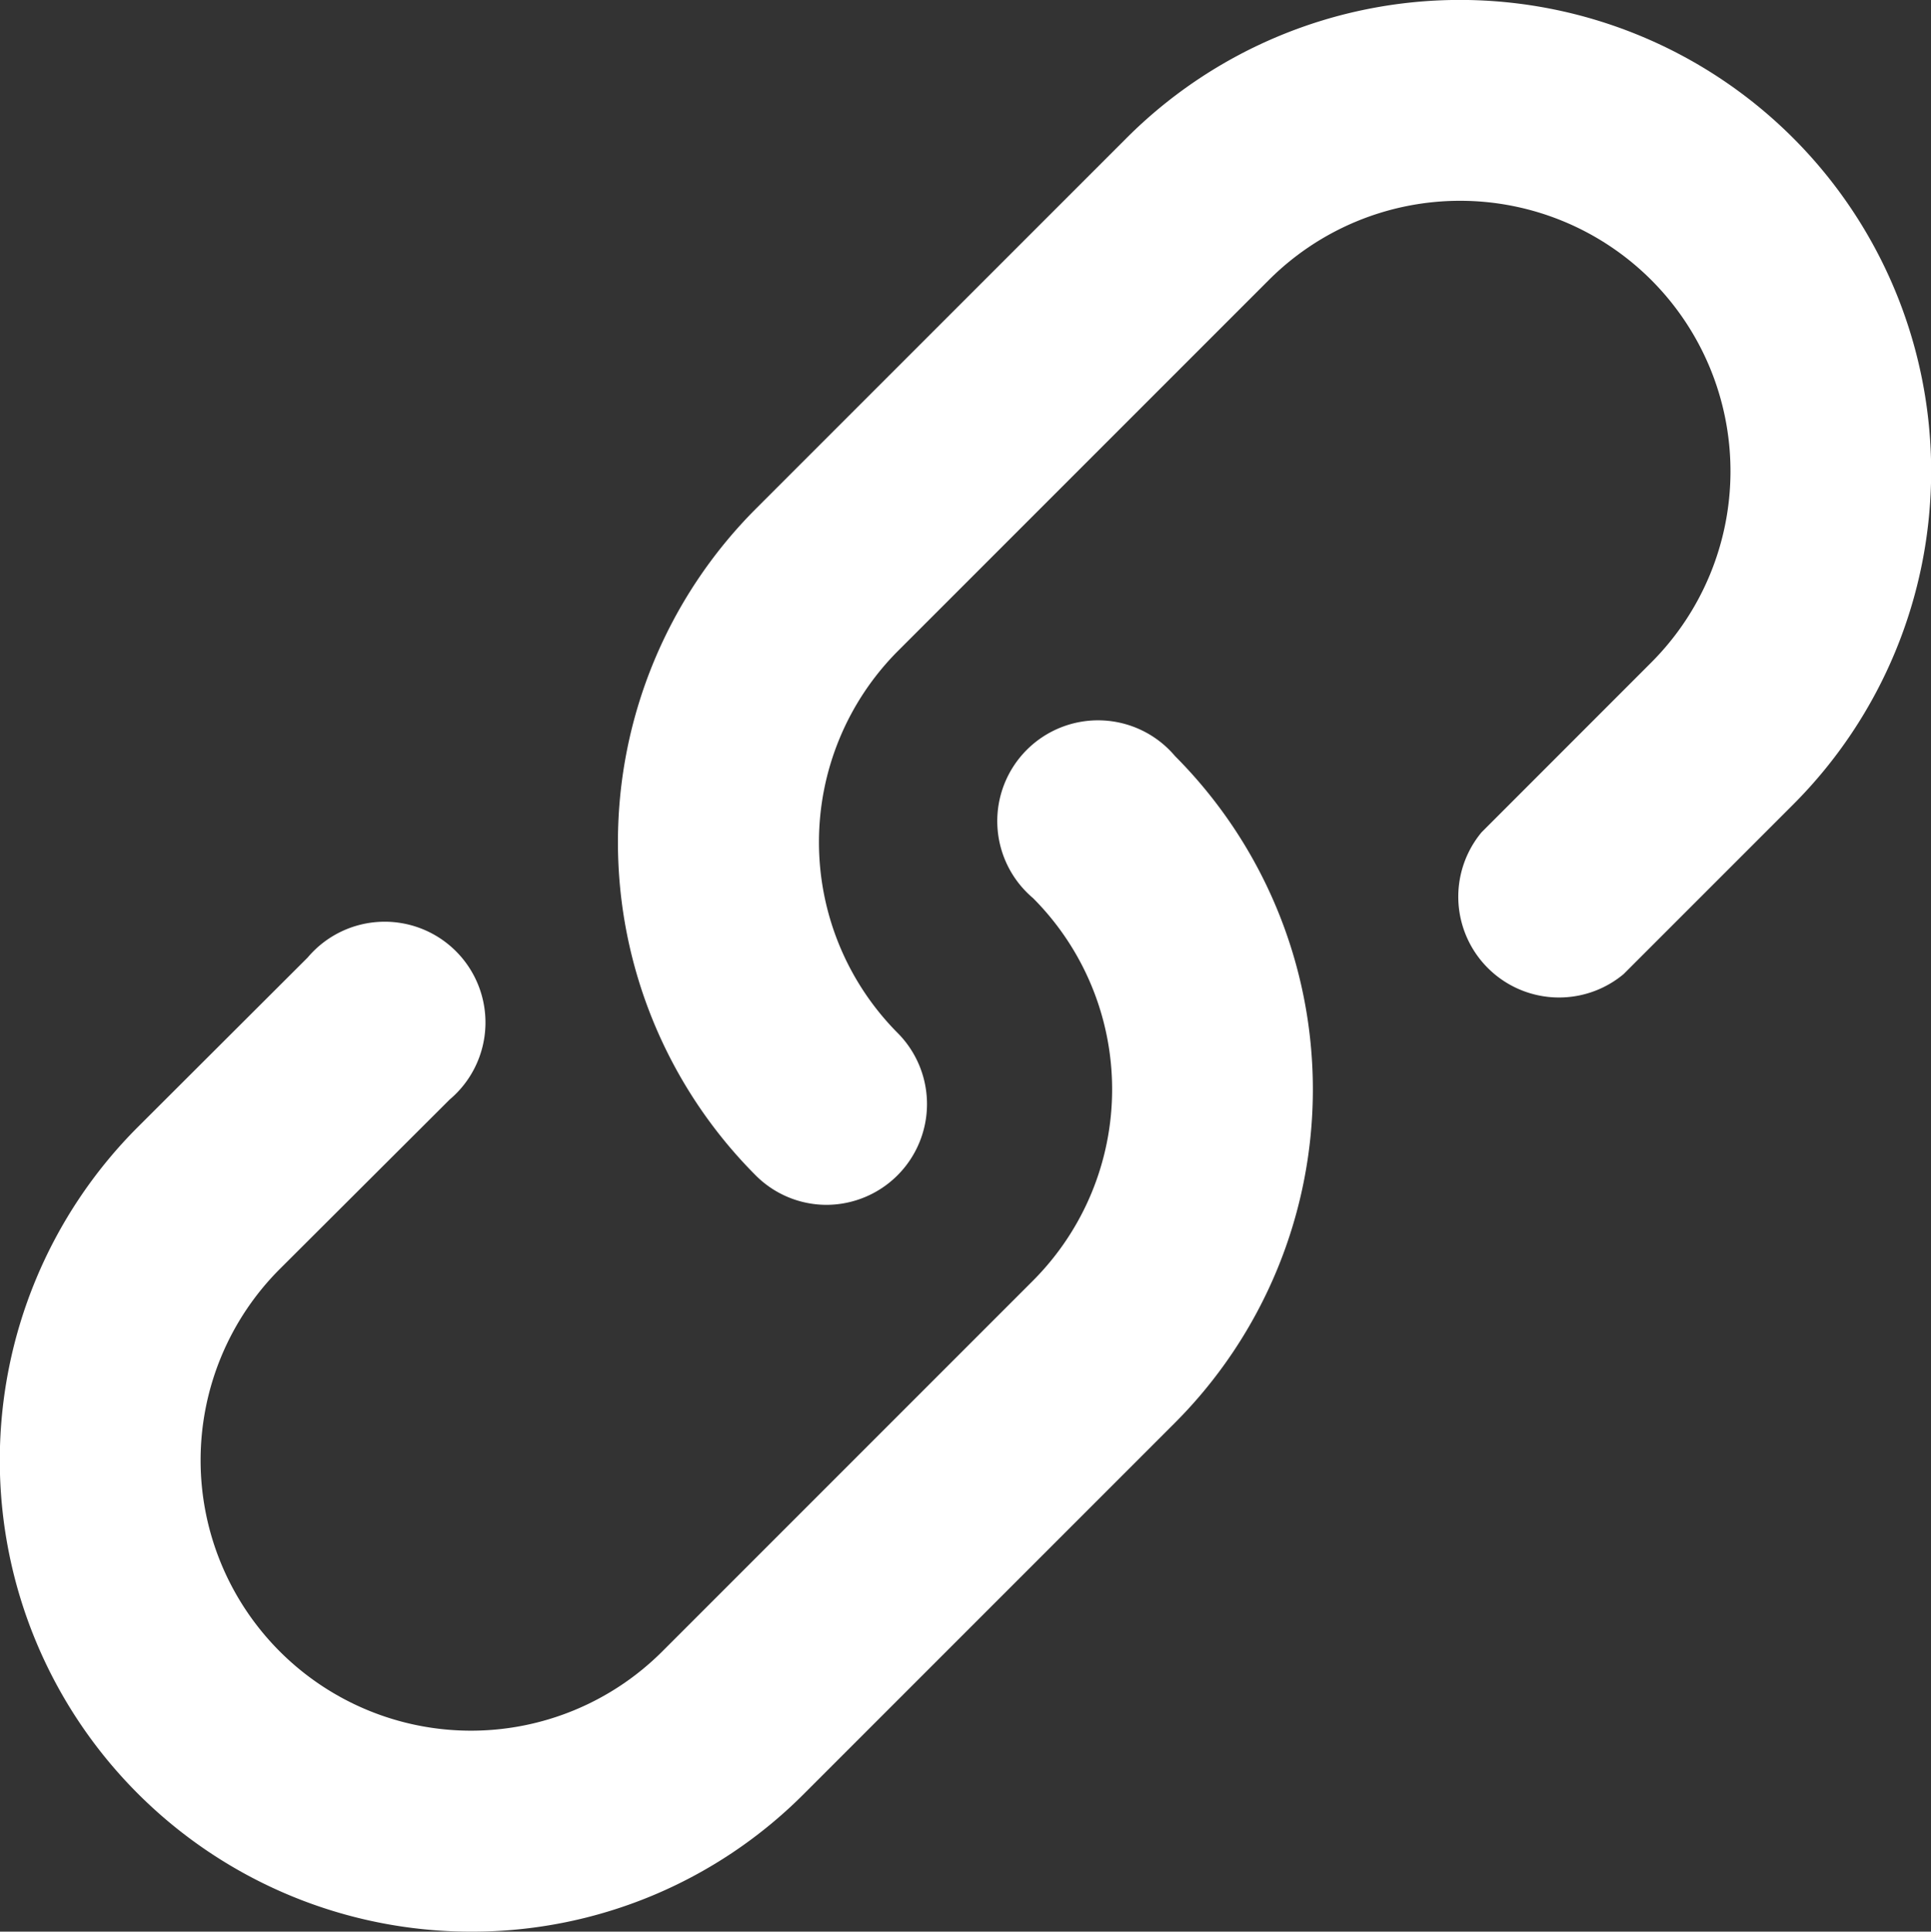 <svg xmlns="http://www.w3.org/2000/svg" width="22.995" height="23" viewBox="0 0 22.995 23">
  <rect x="0" y="0" width="22.995" height="23" fill="#333333" stroke="none"/>
  <g id="Icon_metro-link" data-name="Icon metro-link" transform="translate(0)">
    <path id="Icon_metro-link-2" data-name="Icon metro-link" d="M12.782,16.636a1.192,1.192,0,0,1-.846-.35,5.618,5.618,0,0,1,0-7.937l4.416-4.416a5.612,5.612,0,1,1,7.937,7.937l-2.019,2.019A1.2,1.2,0,0,1,20.579,12.2L22.6,10.178a3.22,3.22,0,0,0-4.554-4.554l-4.416,4.416a3.224,3.224,0,0,0,0,4.554,1.2,1.2,0,0,1-.846,2.042ZM8.545,25.29a5.612,5.612,0,0,1-3.968-9.58L6.6,13.691a1.2,1.2,0,1,1,1.691,1.691L6.268,17.4a3.22,3.22,0,0,0,4.554,4.554l4.416-4.416a3.224,3.224,0,0,0,0-4.554,1.2,1.2,0,1,1,1.691-1.691,5.619,5.619,0,0,1,0,7.937l-4.416,4.416A5.575,5.575,0,0,1,8.545,25.29Z" transform="translate(-2.936 -2.29)" fill="white"/>
  </g>
</svg>

